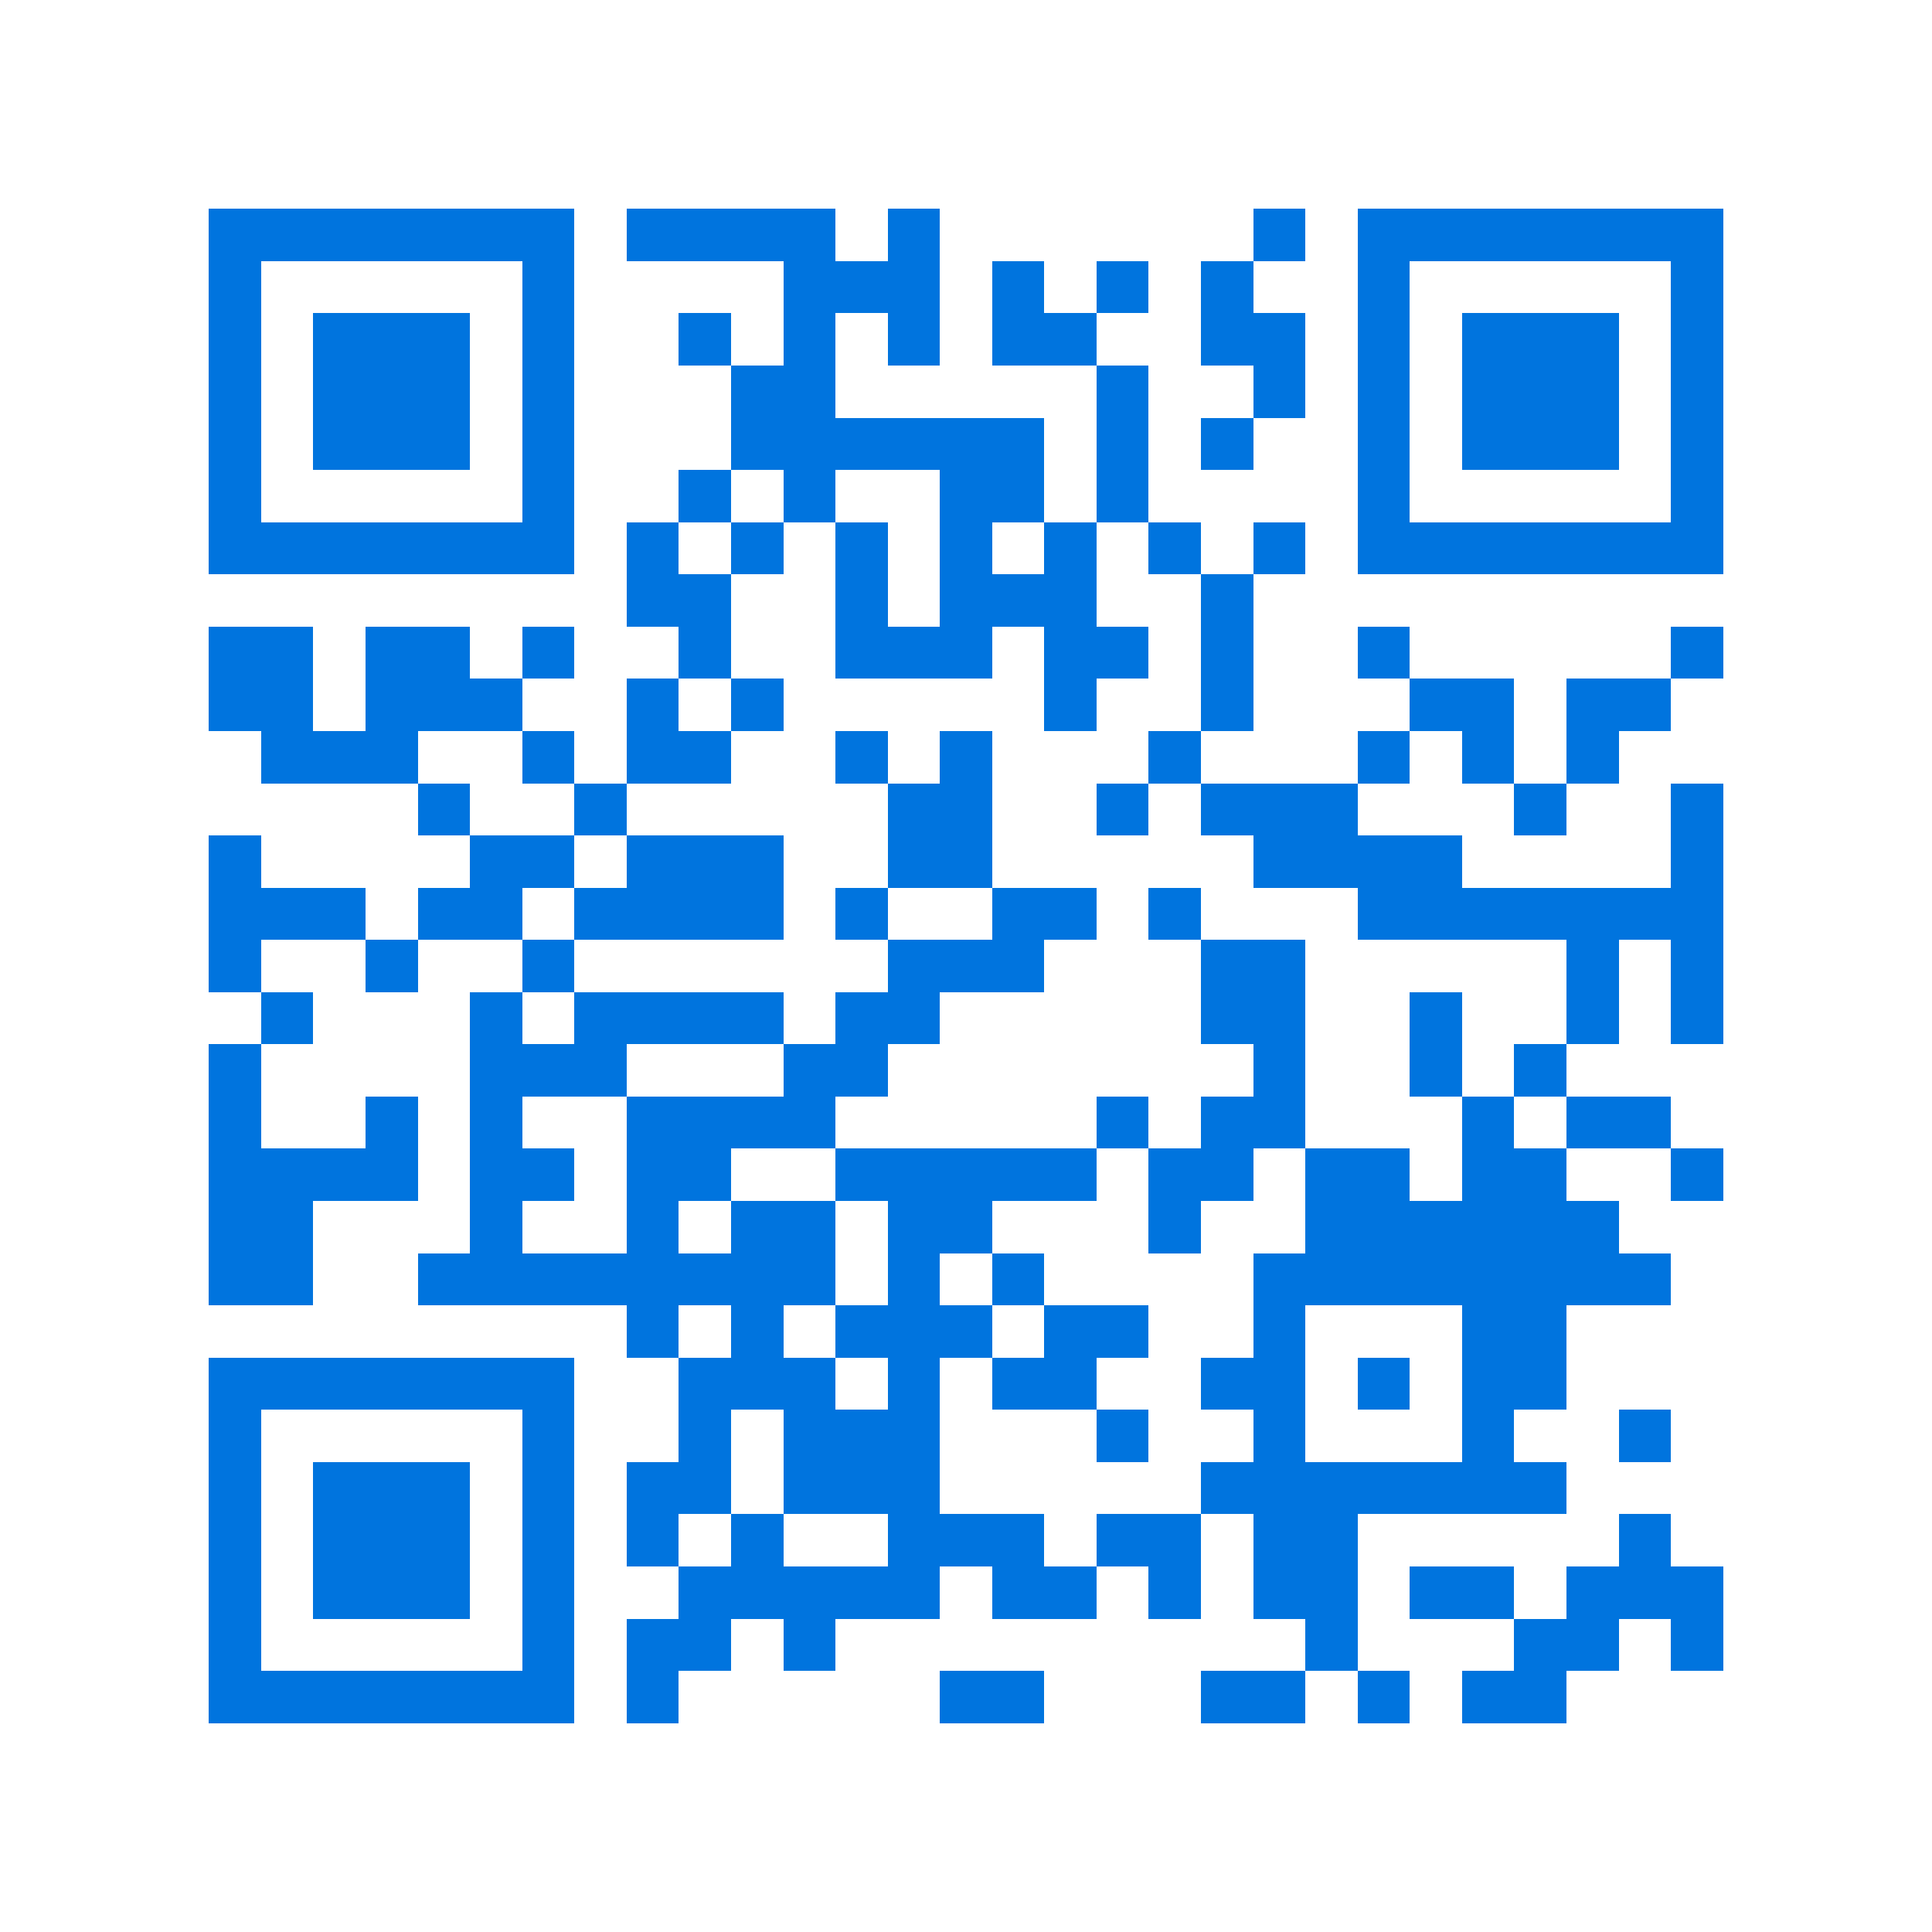 <svg xmlns="http://www.w3.org/2000/svg" viewBox="0 0 37 37" shape-rendering="crispEdges"><path fill="#ffffff" d="M0 0h37v37H0z"/><path stroke="#0074de" d="M4 4.5h7m1 0h4m1 0h1m6 0h1m1 0h7M4 5.5h1m5 0h1m4 0h3m1 0h1m1 0h1m1 0h1m2 0h1m5 0h1M4 6.5h1m1 0h3m1 0h1m2 0h1m1 0h1m1 0h1m1 0h2m2 0h2m1 0h1m1 0h3m1 0h1M4 7.5h1m1 0h3m1 0h1m3 0h2m5 0h1m2 0h1m1 0h1m1 0h3m1 0h1M4 8.5h1m1 0h3m1 0h1m3 0h6m1 0h1m1 0h1m2 0h1m1 0h3m1 0h1M4 9.5h1m5 0h1m2 0h1m1 0h1m2 0h2m1 0h1m4 0h1m5 0h1M4 10.5h7m1 0h1m1 0h1m1 0h1m1 0h1m1 0h1m1 0h1m1 0h1m1 0h7M12 11.5h2m2 0h1m1 0h3m2 0h1M4 12.5h2m1 0h2m1 0h1m2 0h1m2 0h3m1 0h2m1 0h1m2 0h1m5 0h1M4 13.5h2m1 0h3m2 0h1m1 0h1m5 0h1m2 0h1m3 0h2m1 0h2M5 14.5h3m2 0h1m1 0h2m2 0h1m1 0h1m3 0h1m3 0h1m1 0h1m1 0h1M8 15.5h1m2 0h1m5 0h2m2 0h1m1 0h3m3 0h1m2 0h1M4 16.5h1m4 0h2m1 0h3m2 0h2m5 0h4m4 0h1M4 17.5h3m1 0h2m1 0h4m1 0h1m2 0h2m1 0h1m3 0h7M4 18.5h1m2 0h1m2 0h1m6 0h3m3 0h2m5 0h1m1 0h1M5 19.5h1m3 0h1m1 0h4m1 0h2m5 0h2m2 0h1m2 0h1m1 0h1M4 20.5h1m4 0h3m3 0h2m7 0h1m2 0h1m1 0h1M4 21.5h1m2 0h1m1 0h1m2 0h4m5 0h1m1 0h2m3 0h1m1 0h2M4 22.5h4m1 0h2m1 0h2m2 0h5m1 0h2m1 0h2m1 0h2m2 0h1M4 23.5h2m3 0h1m2 0h1m1 0h2m1 0h2m3 0h1m2 0h6M4 24.5h2m2 0h8m1 0h1m1 0h1m4 0h8M12 25.5h1m1 0h1m1 0h3m1 0h2m2 0h1m3 0h2M4 26.5h7m2 0h3m1 0h1m1 0h2m2 0h2m1 0h1m1 0h2M4 27.5h1m5 0h1m2 0h1m1 0h3m3 0h1m2 0h1m3 0h1m2 0h1M4 28.5h1m1 0h3m1 0h1m1 0h2m1 0h3m5 0h7M4 29.5h1m1 0h3m1 0h1m1 0h1m1 0h1m2 0h3m1 0h2m1 0h2m5 0h1M4 30.5h1m1 0h3m1 0h1m2 0h5m1 0h2m1 0h1m1 0h2m1 0h2m1 0h3M4 31.5h1m5 0h1m1 0h2m1 0h1m9 0h1m3 0h2m1 0h1M4 32.5h7m1 0h1m5 0h2m3 0h2m1 0h1m1 0h2"/></svg>
